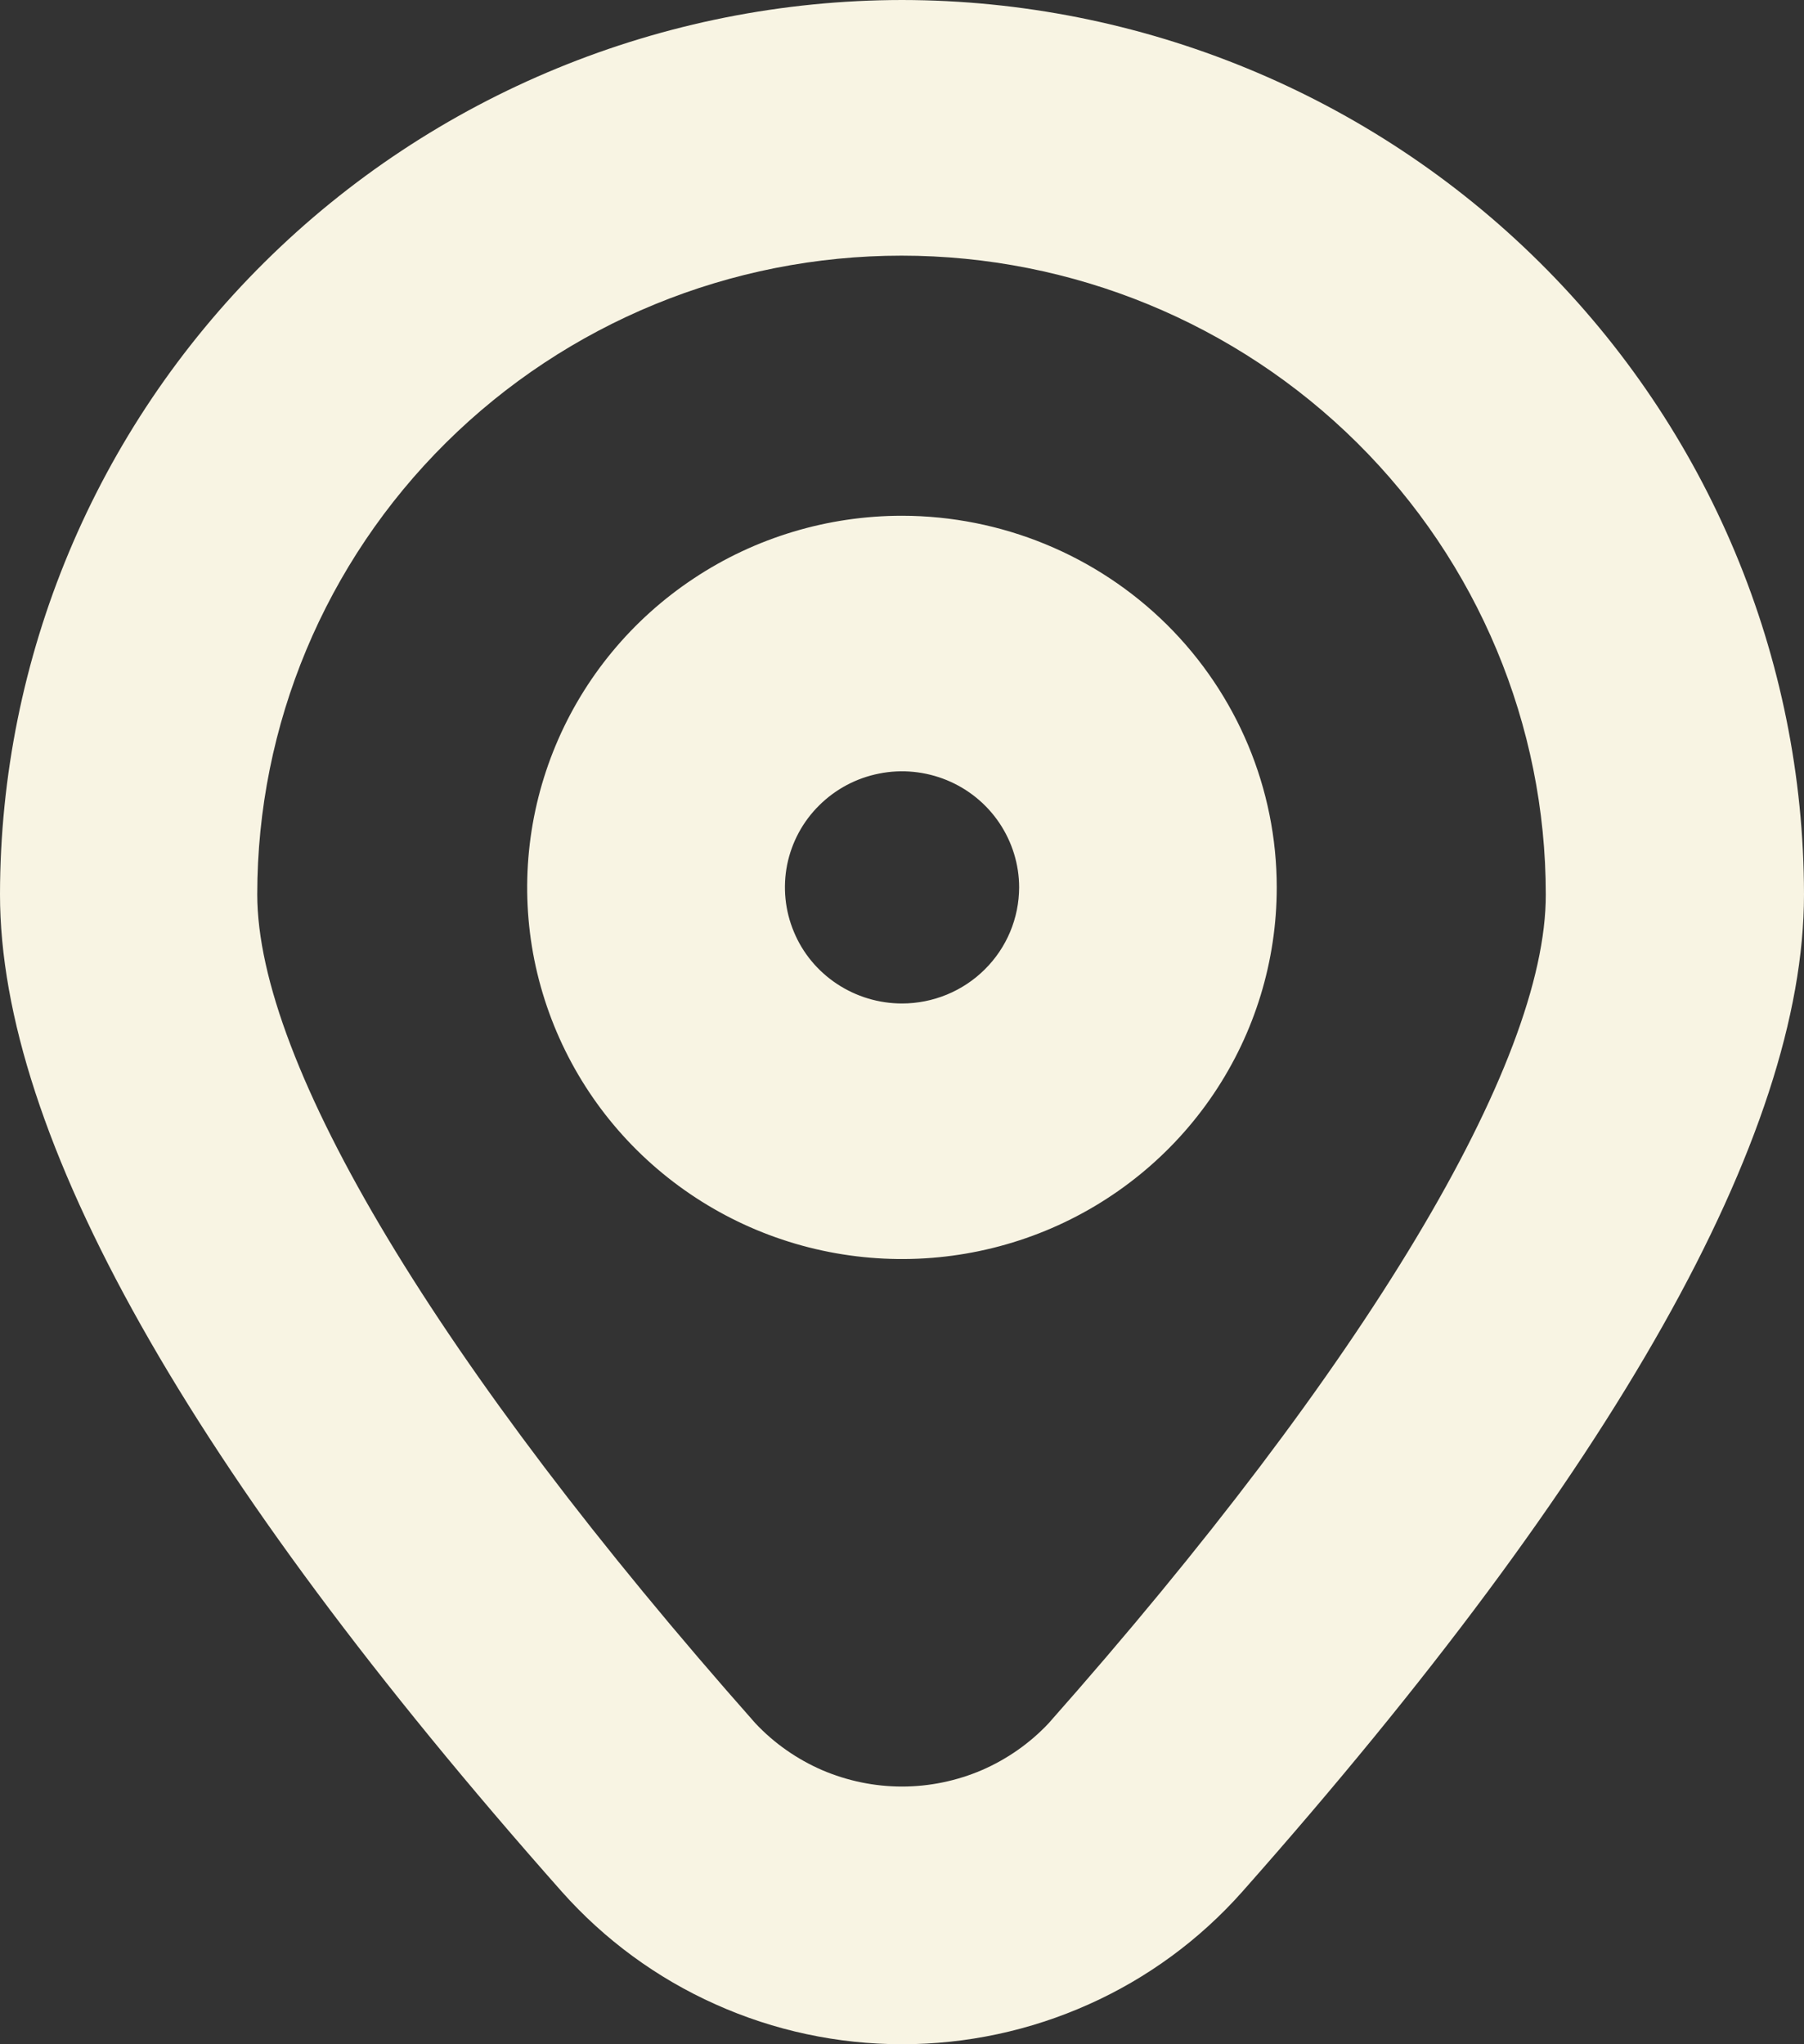 <?xml version="1.0" encoding="UTF-8"?> <svg xmlns="http://www.w3.org/2000/svg" width="15" height="17" viewBox="0 0 15 17" fill="none"><rect x="0" y="0" width="15" height="17" fill="#333333" stroke="none"/><path d="M7.5 0C5.512 0.002 3.605 0.787 2.199 2.181C0.793 3.575 0.002 5.466 0 7.438C0 9.44 1.571 12.23 4.672 15.732C5.026 16.13 5.461 16.45 5.949 16.668C6.436 16.887 6.965 17 7.501 17C8.036 17 8.565 16.887 9.053 16.668C9.541 16.45 9.976 16.13 10.329 15.732C13.429 12.231 15 9.44 15 7.438C14.998 5.466 14.207 3.575 12.801 2.181C11.395 0.787 9.488 0.002 7.5 0ZM8.719 14.331C8.563 14.497 8.374 14.629 8.165 14.72C7.955 14.81 7.729 14.857 7.5 14.857C7.271 14.857 7.045 14.81 6.835 14.72C6.626 14.629 6.437 14.497 6.281 14.331C3.651 11.359 2.139 8.847 2.139 7.438C2.139 6.029 2.703 4.678 3.708 3.682C4.712 2.686 6.075 2.126 7.496 2.126C8.917 2.126 10.279 2.686 11.284 3.682C12.288 4.678 12.853 6.029 12.853 7.438C12.857 8.847 11.349 11.359 8.719 14.331Z" fill="#F8F4E3"></path><path d="M7.5 4.289C6.884 4.289 6.281 4.47 5.769 4.81C5.256 5.15 4.857 5.632 4.621 6.197C4.385 6.762 4.323 7.383 4.443 7.983C4.564 8.582 4.86 9.133 5.296 9.565C5.732 9.997 6.287 10.292 6.892 10.411C7.497 10.53 8.123 10.469 8.693 10.235C9.262 10.001 9.749 9.605 10.091 9.097C10.434 8.588 10.616 7.991 10.616 7.38C10.616 6.56 10.287 5.775 9.703 5.195C9.118 4.616 8.326 4.29 7.5 4.289ZM7.5 8.345C7.307 8.345 7.119 8.288 6.959 8.182C6.799 8.076 6.674 7.926 6.601 7.749C6.527 7.573 6.508 7.379 6.545 7.191C6.583 7.004 6.675 6.832 6.812 6.697C6.948 6.562 7.121 6.47 7.31 6.433C7.499 6.395 7.695 6.415 7.873 6.488C8.05 6.561 8.202 6.684 8.309 6.843C8.416 7.002 8.474 7.189 8.474 7.38C8.473 7.636 8.371 7.881 8.188 8.062C8.006 8.243 7.758 8.345 7.5 8.345Z" fill="#F8F4E3"></path></svg> 
